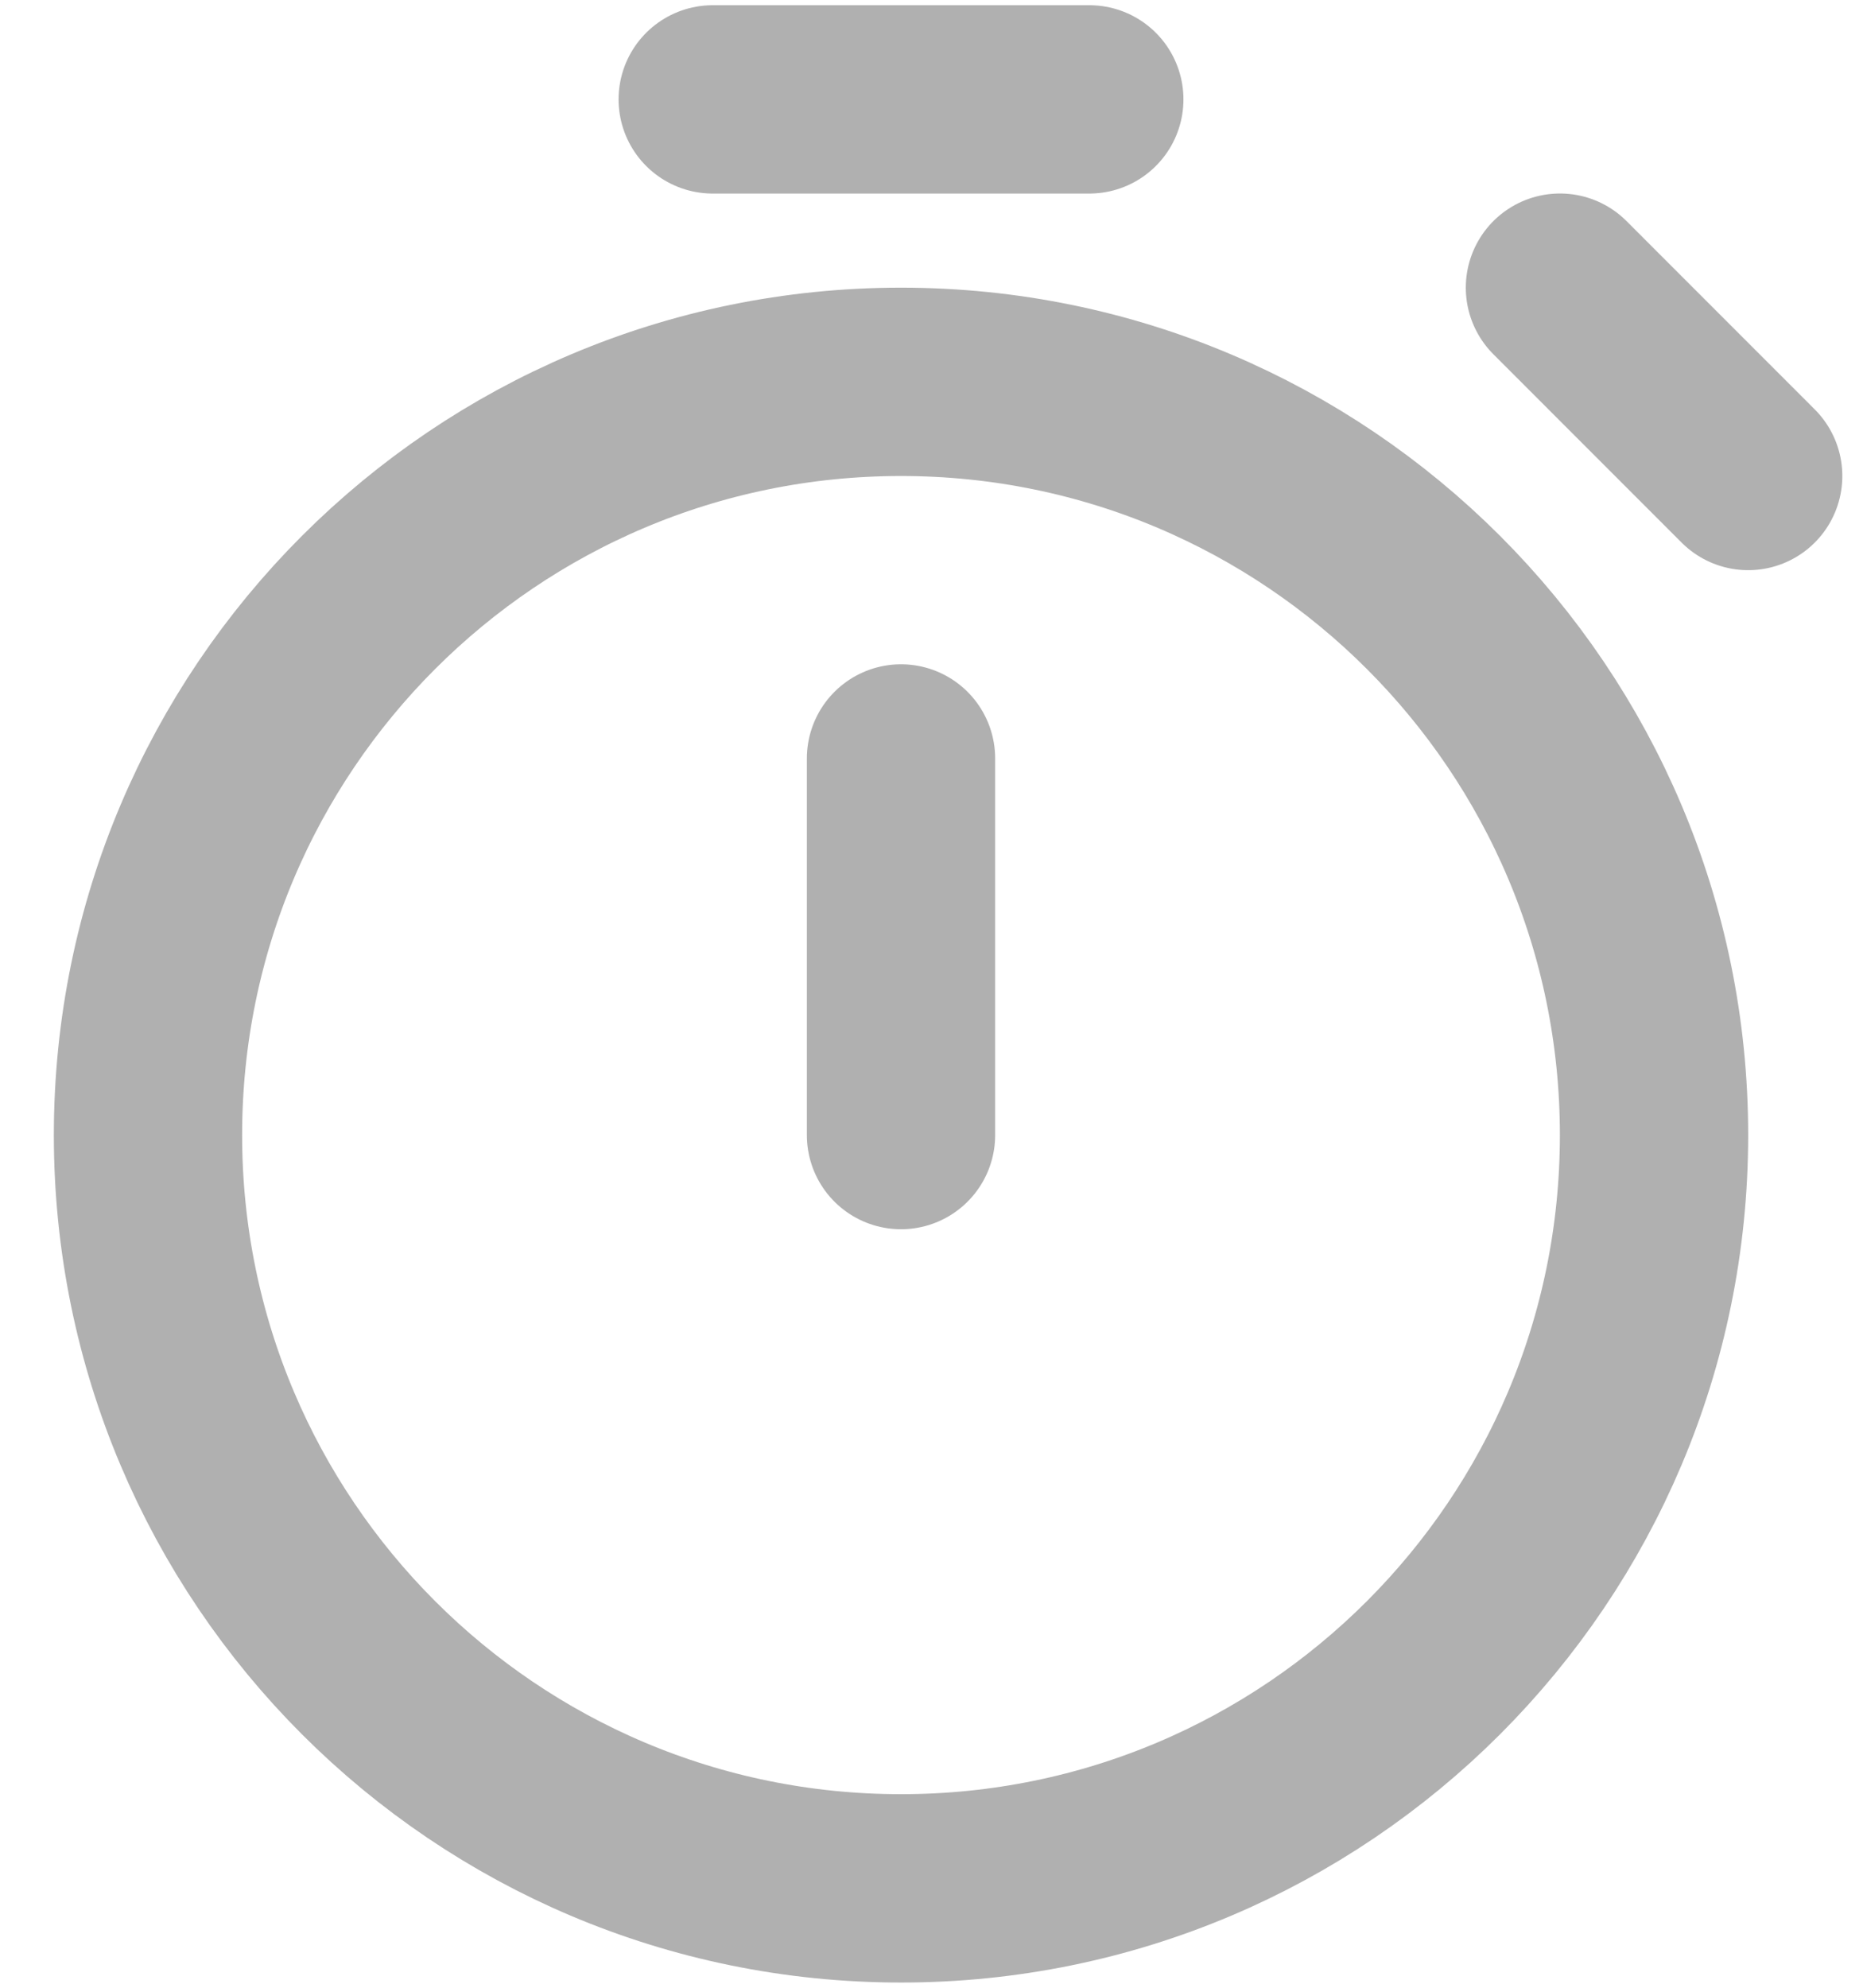 <svg width="30" height="32" viewBox="0 0 30 32" fill="none" xmlns="http://www.w3.org/2000/svg">
<path d="M14.509 18.273V12.21M28.151 7.663L25.12 4.631M11.477 1.6H17.541M14.509 30.4C7.812 30.4 2.383 24.971 2.383 18.273C2.383 11.576 7.812 6.147 14.509 6.147C21.206 6.147 26.635 11.576 26.635 18.273C26.635 24.971 21.206 30.4 14.509 30.4Z" stroke="#B0B0B0" stroke-width="3.032" stroke-linecap="round" stroke-linejoin="round"/>
</svg>
